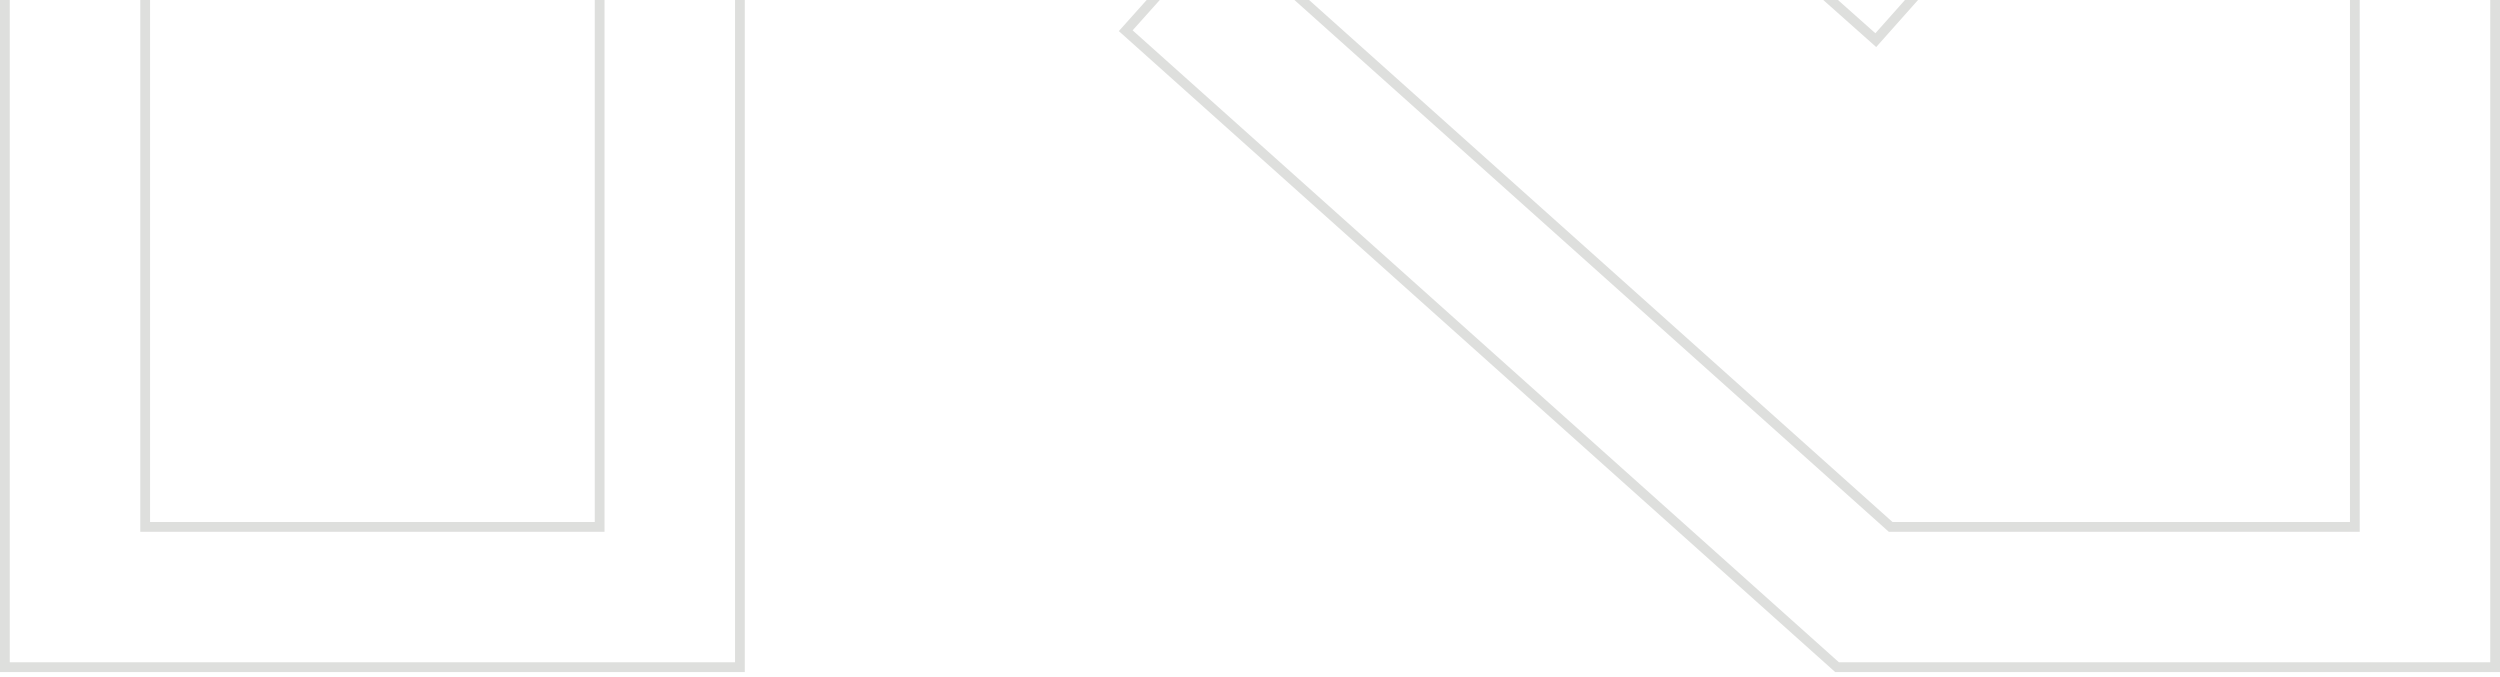 <?xml version="1.0" encoding="UTF-8"?>
<svg xmlns="http://www.w3.org/2000/svg" version="1.1" viewBox="0 0 384 104">
  <defs>
    <style>
      .cls-1 {
        fill: #dedfdd;
        fill-rule: evenodd;
      }
    </style>
  </defs>
  <!-- Generator: Adobe Illustrator 28.7.0, SVG Export Plug-In . SVG Version: 1.2.0 Build 136)  -->
  <g>
    <g id="Layer_1">
      <g id="Theme">
        <path id="instate-shape-bottom-coral-small" class="cls-1" d="M382.5,0v101.729h-100.04L173.97,4.661l4.17-4.661h-2.013l-4.275,4.778,110.034,98.451h102.114V0h-1.5ZM360.954,0v80.183h-70.263L201.074,0h-2.25l90.867,81.301.428.382h72.334V0h-1.499ZM292.601,0l-4.542,5.109-5.748-5.109h-2.258l8.132,7.227,6.423-7.227h-2.007ZM112.9,0v101.729H1.5V0H0v103.229h114.4V0h-1.5ZM91.354,0v80.183H23.047V0h-1.5v81.683h71.307V0h-1.5Z"/>
      </g>
    </g>
  </g>
</svg>